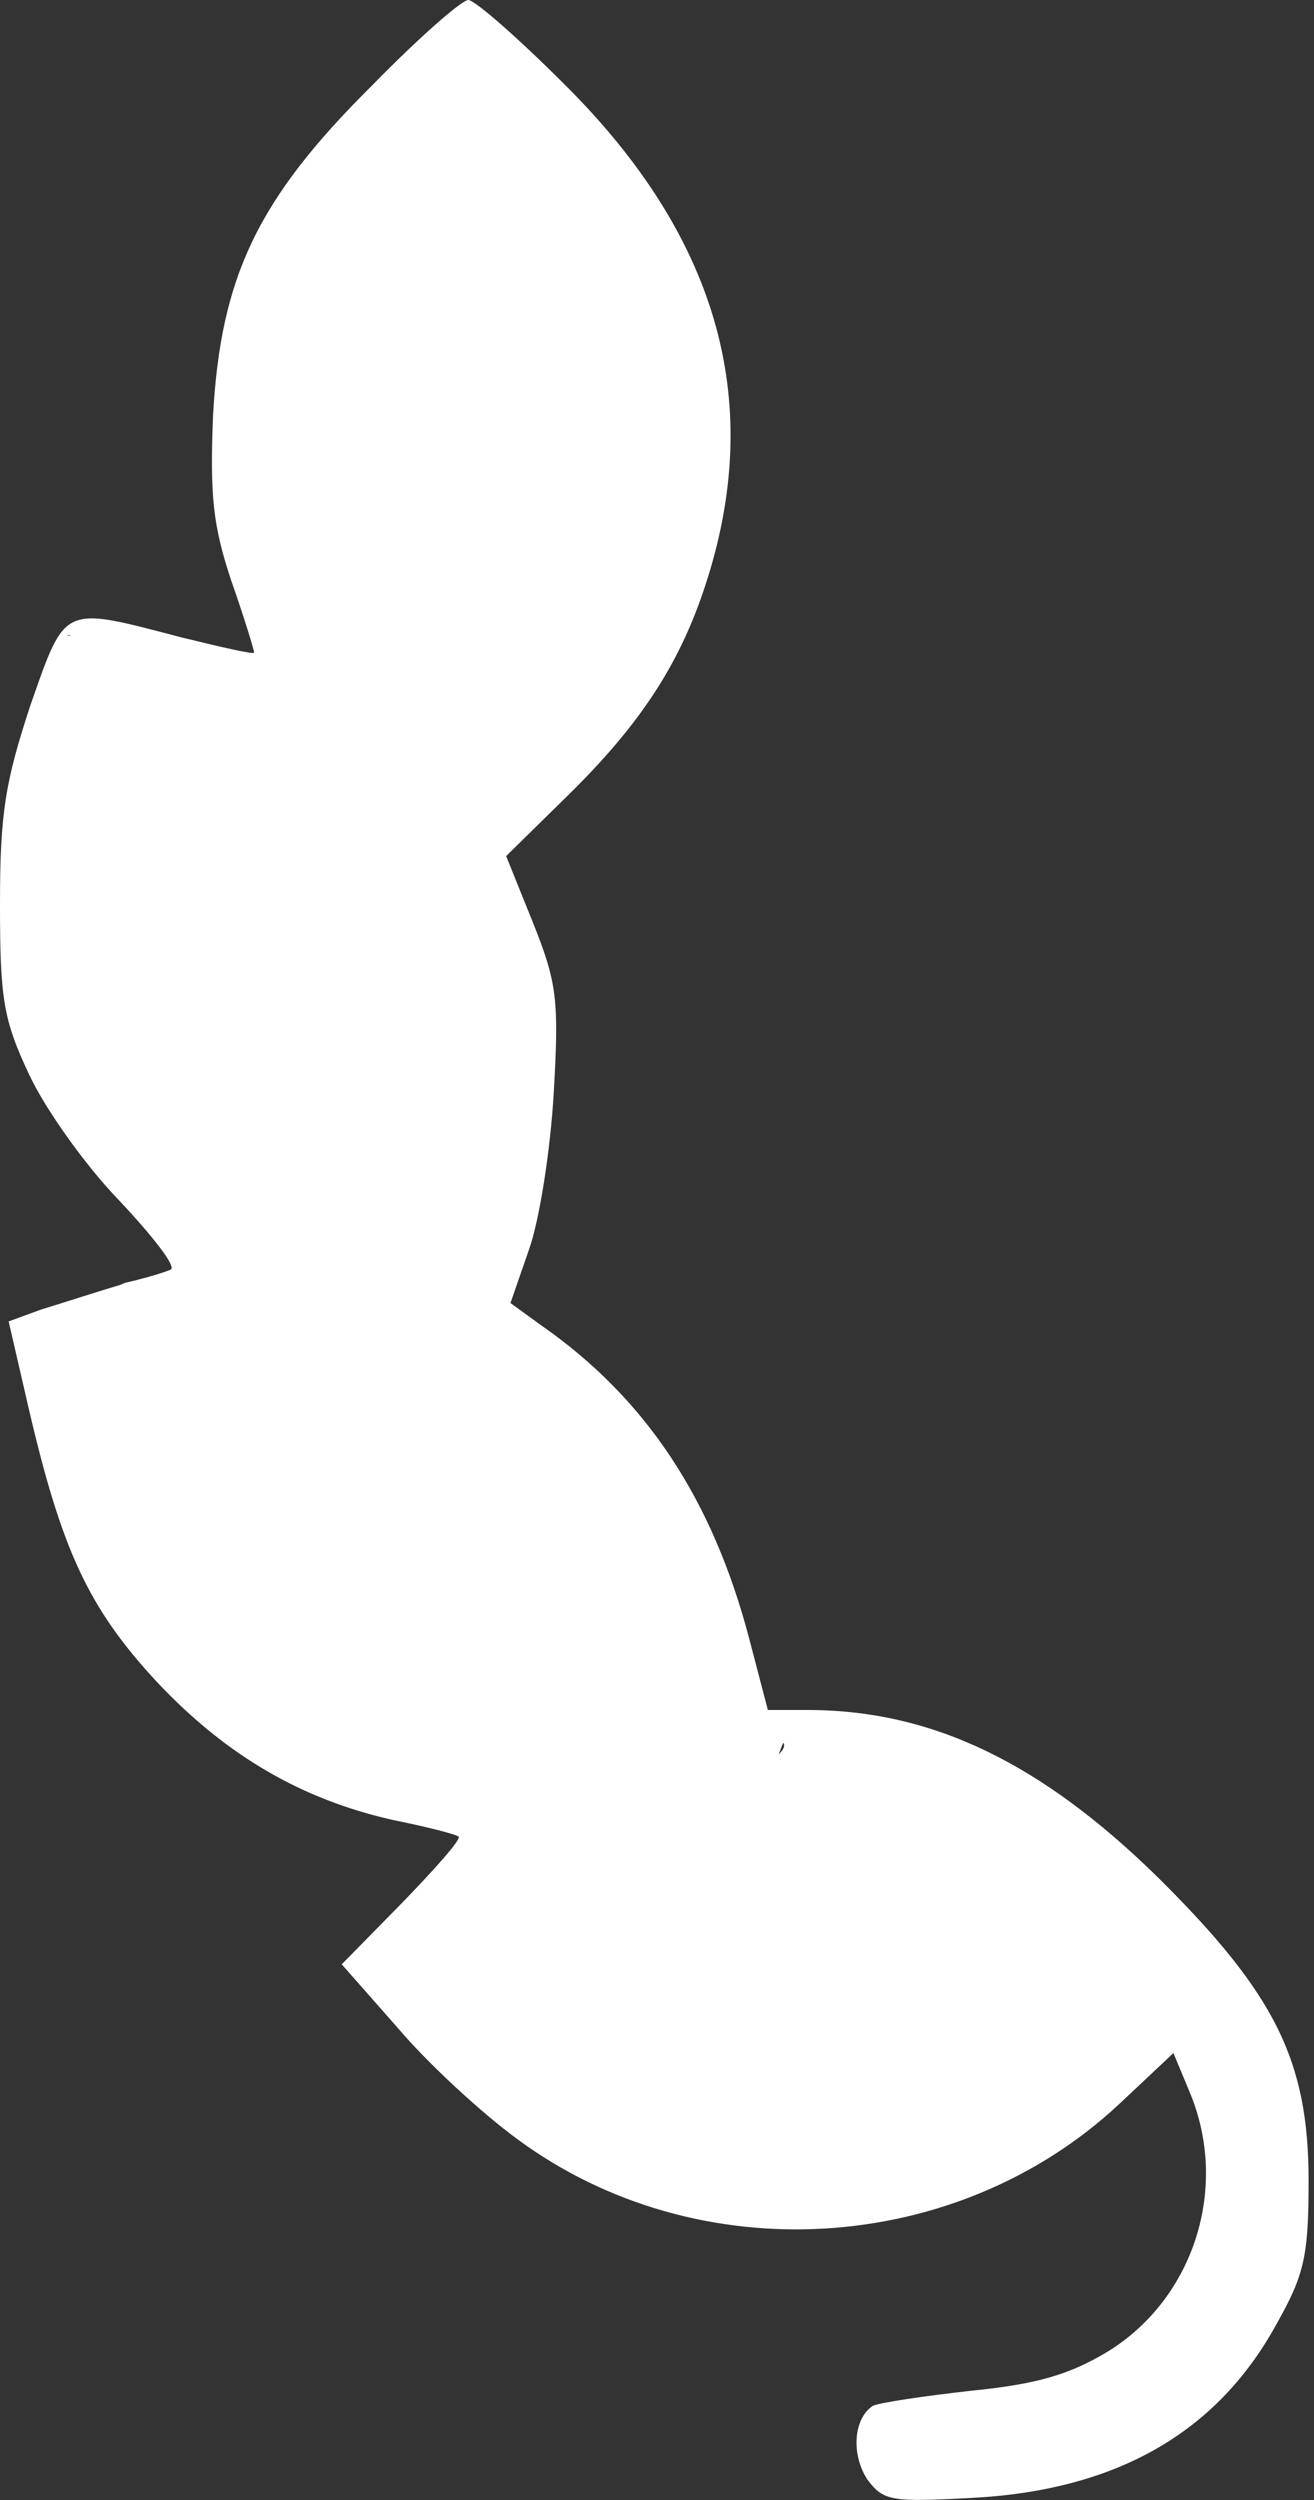 <?xml version="1.0" encoding="UTF-8"?> <svg xmlns="http://www.w3.org/2000/svg" width="162" height="308" viewBox="0 0 162 308" fill="none"><rect x="0" y="0" width="162" height="308" fill="#333333" stroke="none"/> <path d="M45.867 10.533C31.733 24.533 27.2 34.133 26.267 51.2C25.867 61.2 26.267 64.8 28.533 71.6C30.133 76.133 31.333 80.133 31.333 80.4C31.333 80.666 27.333 79.733 22.4 78.533C7.6 74.666 8.133 74.4 3.733 86.933C0.667 96.266 0 100.133 0 111.333C0 123.066 0.4 125.6 3.6 132.4C5.6 136.666 10.533 143.6 14.667 147.866C18.8 152.266 21.733 156 21.067 156.4C20.533 156.666 18 157.466 15.6 158C13.2 158.533 9.233 164.266 9.5 164.666C9.9 164.933 17.6 166.3 22 165.233C26.4 164.033 32.433 162.233 35.5 162.233C45.233 162.233 39.333 159.066 23.867 162.8C11.733 165.733 8.8 166.133 6.133 164.666L2.933 163.066L9.5 168.733C11.5 168.2 19.267 157.633 19 157.233C18.6 156.967 7.333 160.666 5.067 161.333L1.067 162.8L3.467 173.2C7.6 191.066 10.933 198.133 19.333 207.2C27.867 216.266 37.2 221.733 48.667 224.266C52.667 225.066 56.267 226 56.533 226.266C56.933 226.533 53.733 230.133 49.6 234.4L42.133 242L49.067 249.866C52.8 254.266 59.467 260.4 63.867 263.6C86 279.866 117.867 278 138 259.2L144.667 252.933L146.667 257.733C151.6 269.466 147.2 283.2 136.533 289.733C131.867 292.533 127.867 293.733 119.733 294.533C113.867 295.2 108.4 296 107.6 296.4C105.2 298 104.933 302.4 106.933 305.466C108.933 308.133 109.867 308.266 119.867 307.733C137.6 306.8 150 299.733 157.333 286.4C160.8 280.266 161.333 278 161.333 268.666C161.333 253.866 157.2 245.6 142.8 231.333C128.4 217.2 115.067 210.8 100 210.666H94.667L92.4 202C87.867 184.666 79.6 172.266 66.8 163.333L62.933 160.533L65.2 154C66.533 150.266 67.867 141.6 68.267 134.666C68.933 123.2 68.667 121.066 65.733 113.733L62.4 105.466L69.6 98.4C79.2 89.066 84.133 81.333 87.333 70.933C94.133 48.933 88.267 28.933 69.6 10.4C63.867 4.666 58.533 -0 57.733 -0C56.933 -0 51.6 4.666 45.867 10.533ZM51 12.233C51.267 13.833 56 3.233 49.5 8.733C45.5 14.233 45.467 17.467 43.867 17.733C42.533 17.867 43.3 21.7 40.5 22.233C35.433 23.033 42.933 24.266 43.867 20.933C44.933 16.4 51.2 7.2 52.8 7.733C53.467 7.866 54.8 6.533 55.6 4.666C57.333 0.933 50.467 7.7 51 12.233ZM10.5 81.733C11.967 84 11.867 81.6 10 79.333C8.933 78.133 7.7 78.233 8.5 78.233C9.3 78.233 7 83.733 10.5 81.733ZM17.6 79.466C17.2 79.866 16 80 15.067 79.6C14 79.2 14.033 80.933 15.5 80.933C16.967 80.8 18.133 79.066 17.6 79.466ZM22.933 80.8C22.533 81.2 21.333 81.333 20.4 80.933C19.333 80.533 19.533 82.233 21 82.233C22.467 82.1 23.467 80.4 22.933 80.8ZM96.667 215.066C96.667 215.866 94.667 217.466 92.4 218.533C74.133 226.4 59.333 235.866 59.333 239.866C59.333 240.8 56.667 241.333 52.4 241.333H45.467L66 245.233C76 235.1 76.167 234.967 85.5 231.233C93.767 227.767 96.667 212.266 96.667 215.066ZM143.867 290.8C139.2 295.866 131.2 299.066 121.333 299.466L112 300L121 301.733C126.2 300.667 134 300 138 297.866C147.067 293.2 146.933 287.333 143.867 290.8Z" fill="white"></path> </svg> 